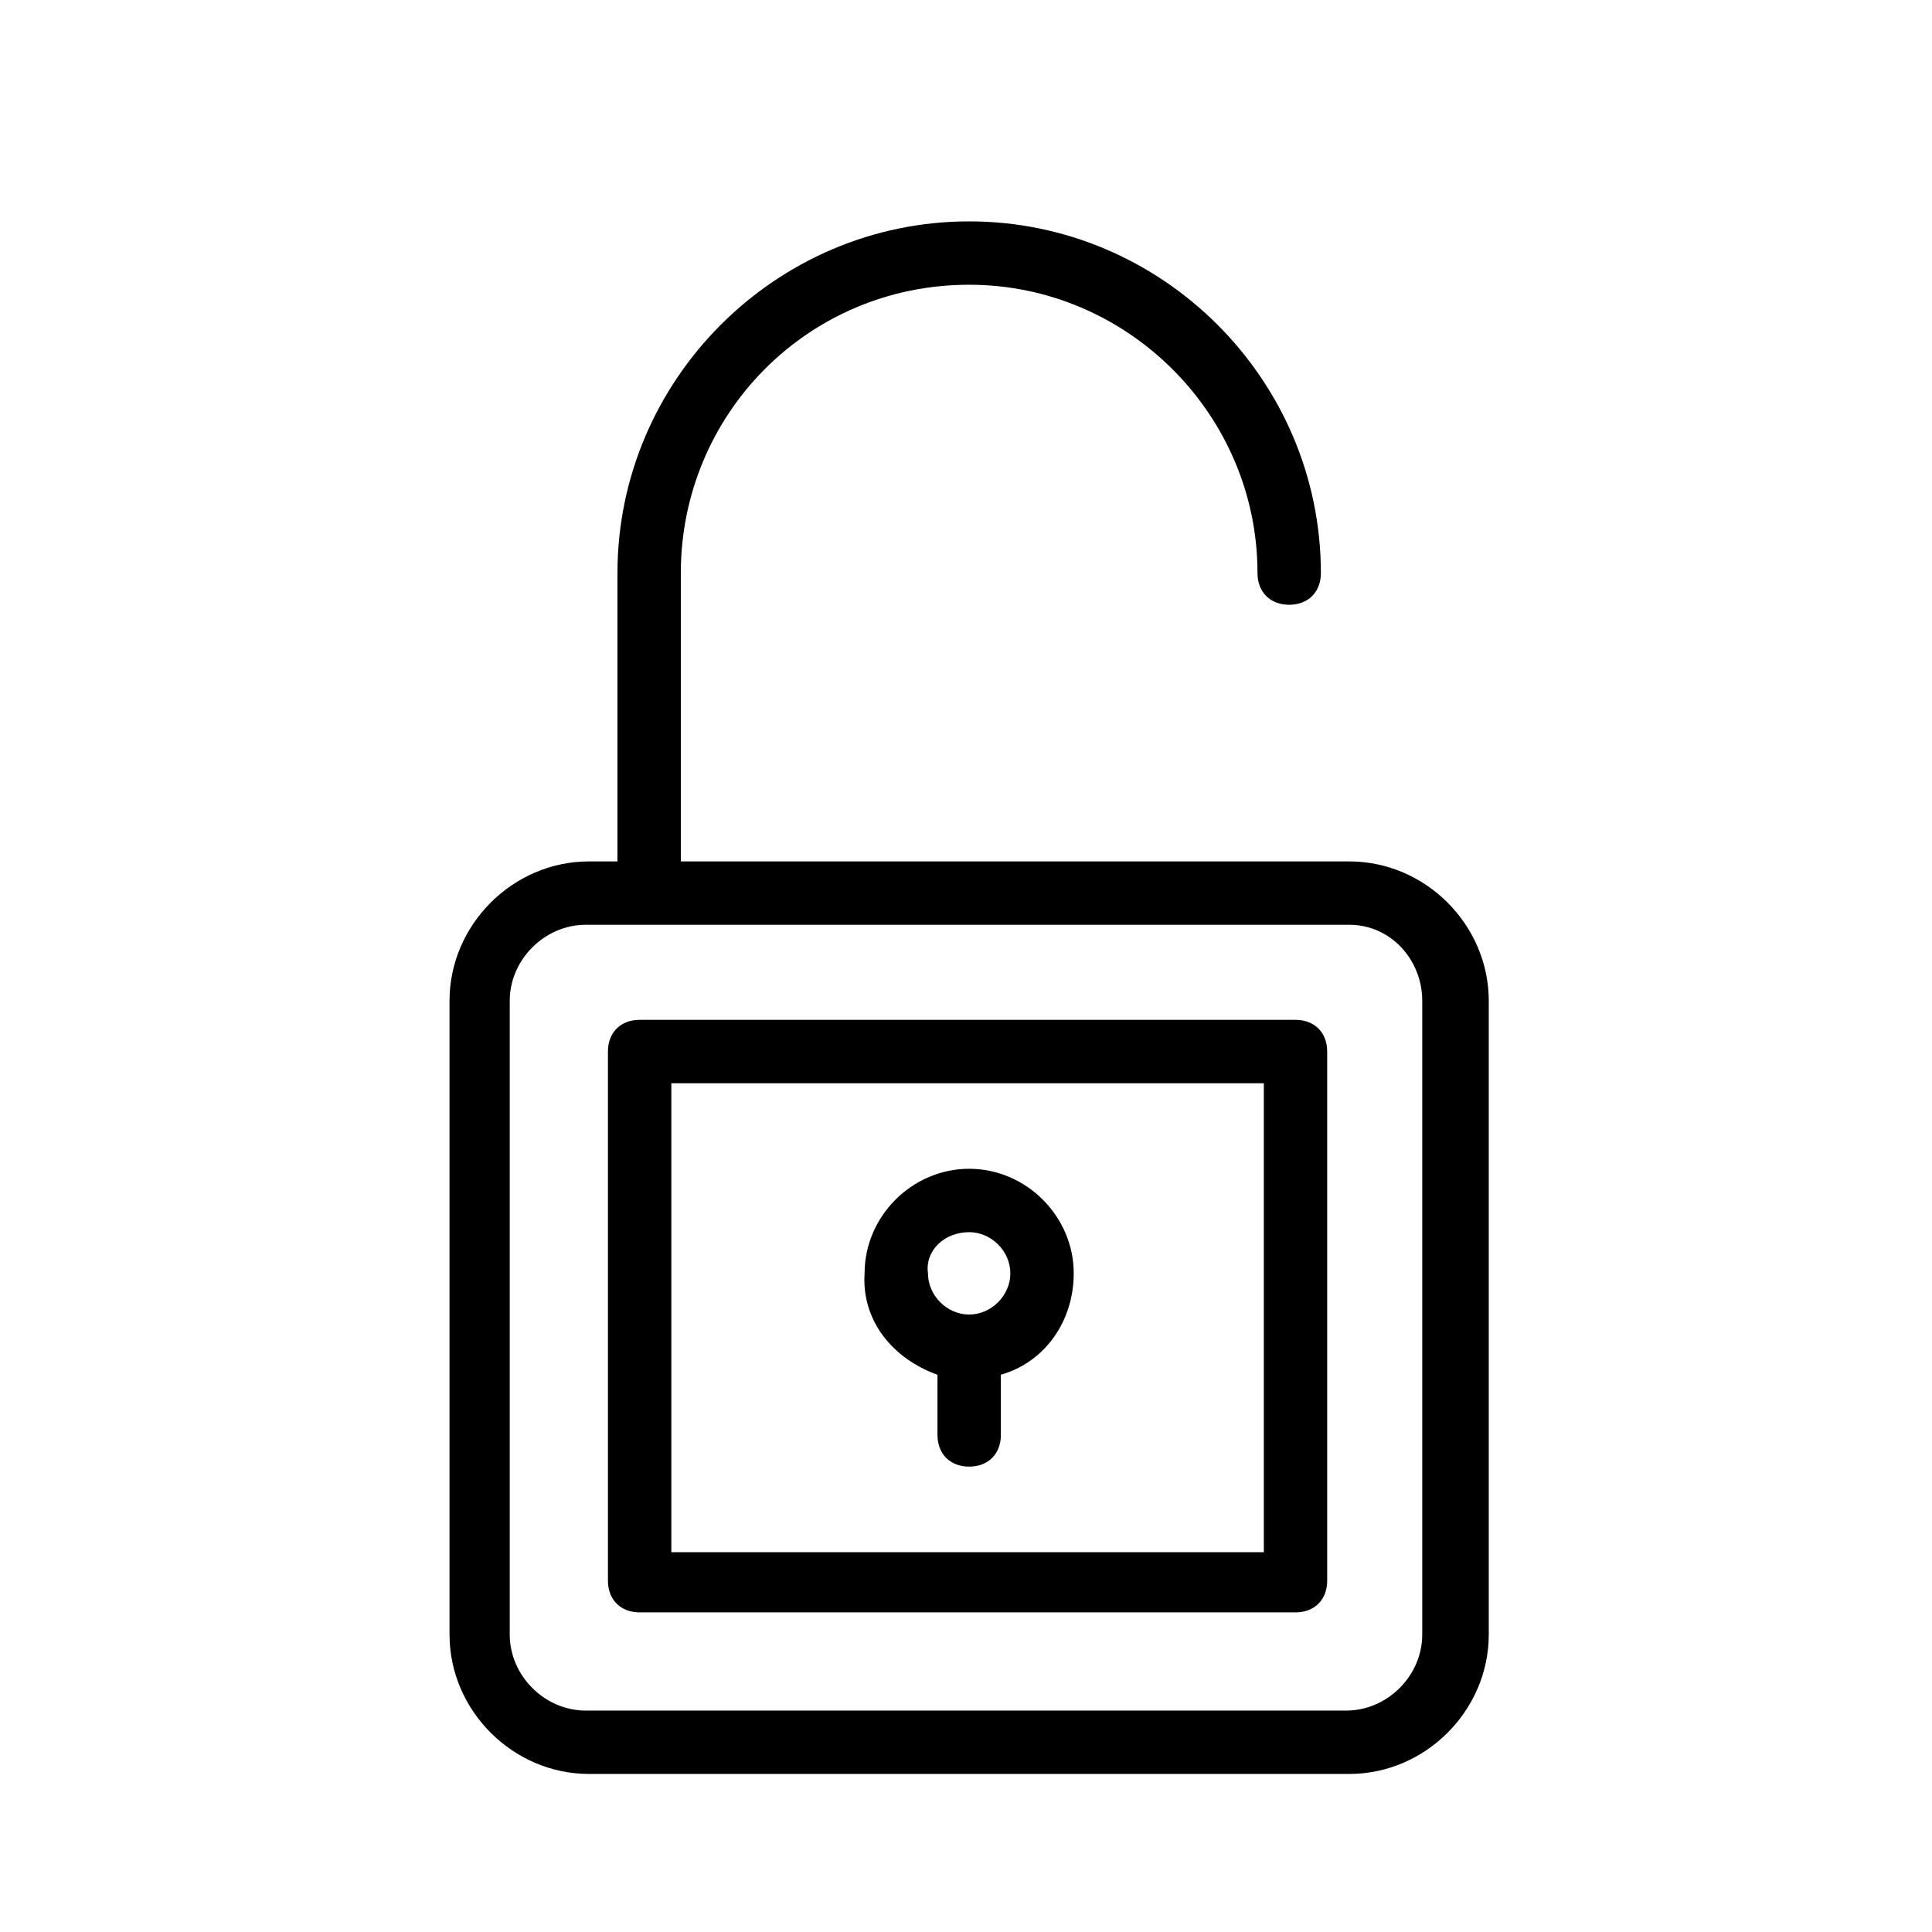 <?xml version="1.0" encoding="UTF-8"?>
<!-- Uploaded to: ICON Repo, www.svgrepo.com, Generator: ICON Repo Mixer Tools -->
<svg fill="#000000" width="800px" height="800px" version="1.1" viewBox="144 144 512 512" xmlns="http://www.w3.org/2000/svg">
 <g>
  <path d="m313.51 414.27c-5.039 0-8.398 3.359-8.398 8.398v140.23c0 5.039 3.359 8.398 8.398 8.398h173.81c5.039 0 8.398-3.359 8.398-8.398v-140.23c0-5.039-3.359-8.398-8.398-8.398zm165.42 141.07h-157.02v-124.27h157.02z"/>
  <path d="m400.84 219.46c41.984 0 76.41 34.426 76.41 76.41 0 5.039 3.359 8.398 8.398 8.398 5.039 0 8.398-3.359 8.398-8.398 0-51.219-41.984-93.203-93.203-93.203-51.227 0-93.211 41.984-93.211 93.207v76.41h-7.559c-20.152 0-36.945 16.793-36.945 36.945v167.94c0 20.152 16.793 36.945 36.945 36.945h201.52c20.152 0 36.945-16.793 36.945-36.945v-167.94c0-20.152-16.793-36.945-36.945-36.945h-177.17v-76.41c0-41.984 33.59-76.414 76.414-76.414zm120.07 189.77v167.94c0 10.914-9.238 20.152-20.152 20.152h-201.52c-10.914 0-20.152-9.238-20.152-20.152v-167.94c0-10.914 9.238-20.152 20.152-20.152h202.36c10.914 0 19.312 9.238 19.312 20.152z"/>
  <path d="m392.44 508.32v15.953c0 5.039 3.359 8.398 8.398 8.398 5.039 0 8.398-3.359 8.398-8.398v-15.953c11.754-3.359 19.312-14.273 19.312-26.871 0-15.113-12.594-27.711-27.711-27.711-15.113 0-27.711 12.594-27.711 27.711-0.84 12.598 7.559 22.676 19.312 26.871zm8.398-37.785c5.879 0 10.914 5.039 10.914 10.914 0 5.879-5.039 10.914-10.914 10.914-5.879 0-10.914-5.039-10.914-10.914-0.844-5.875 4.195-10.914 10.914-10.914z"/>
 </g>
</svg>